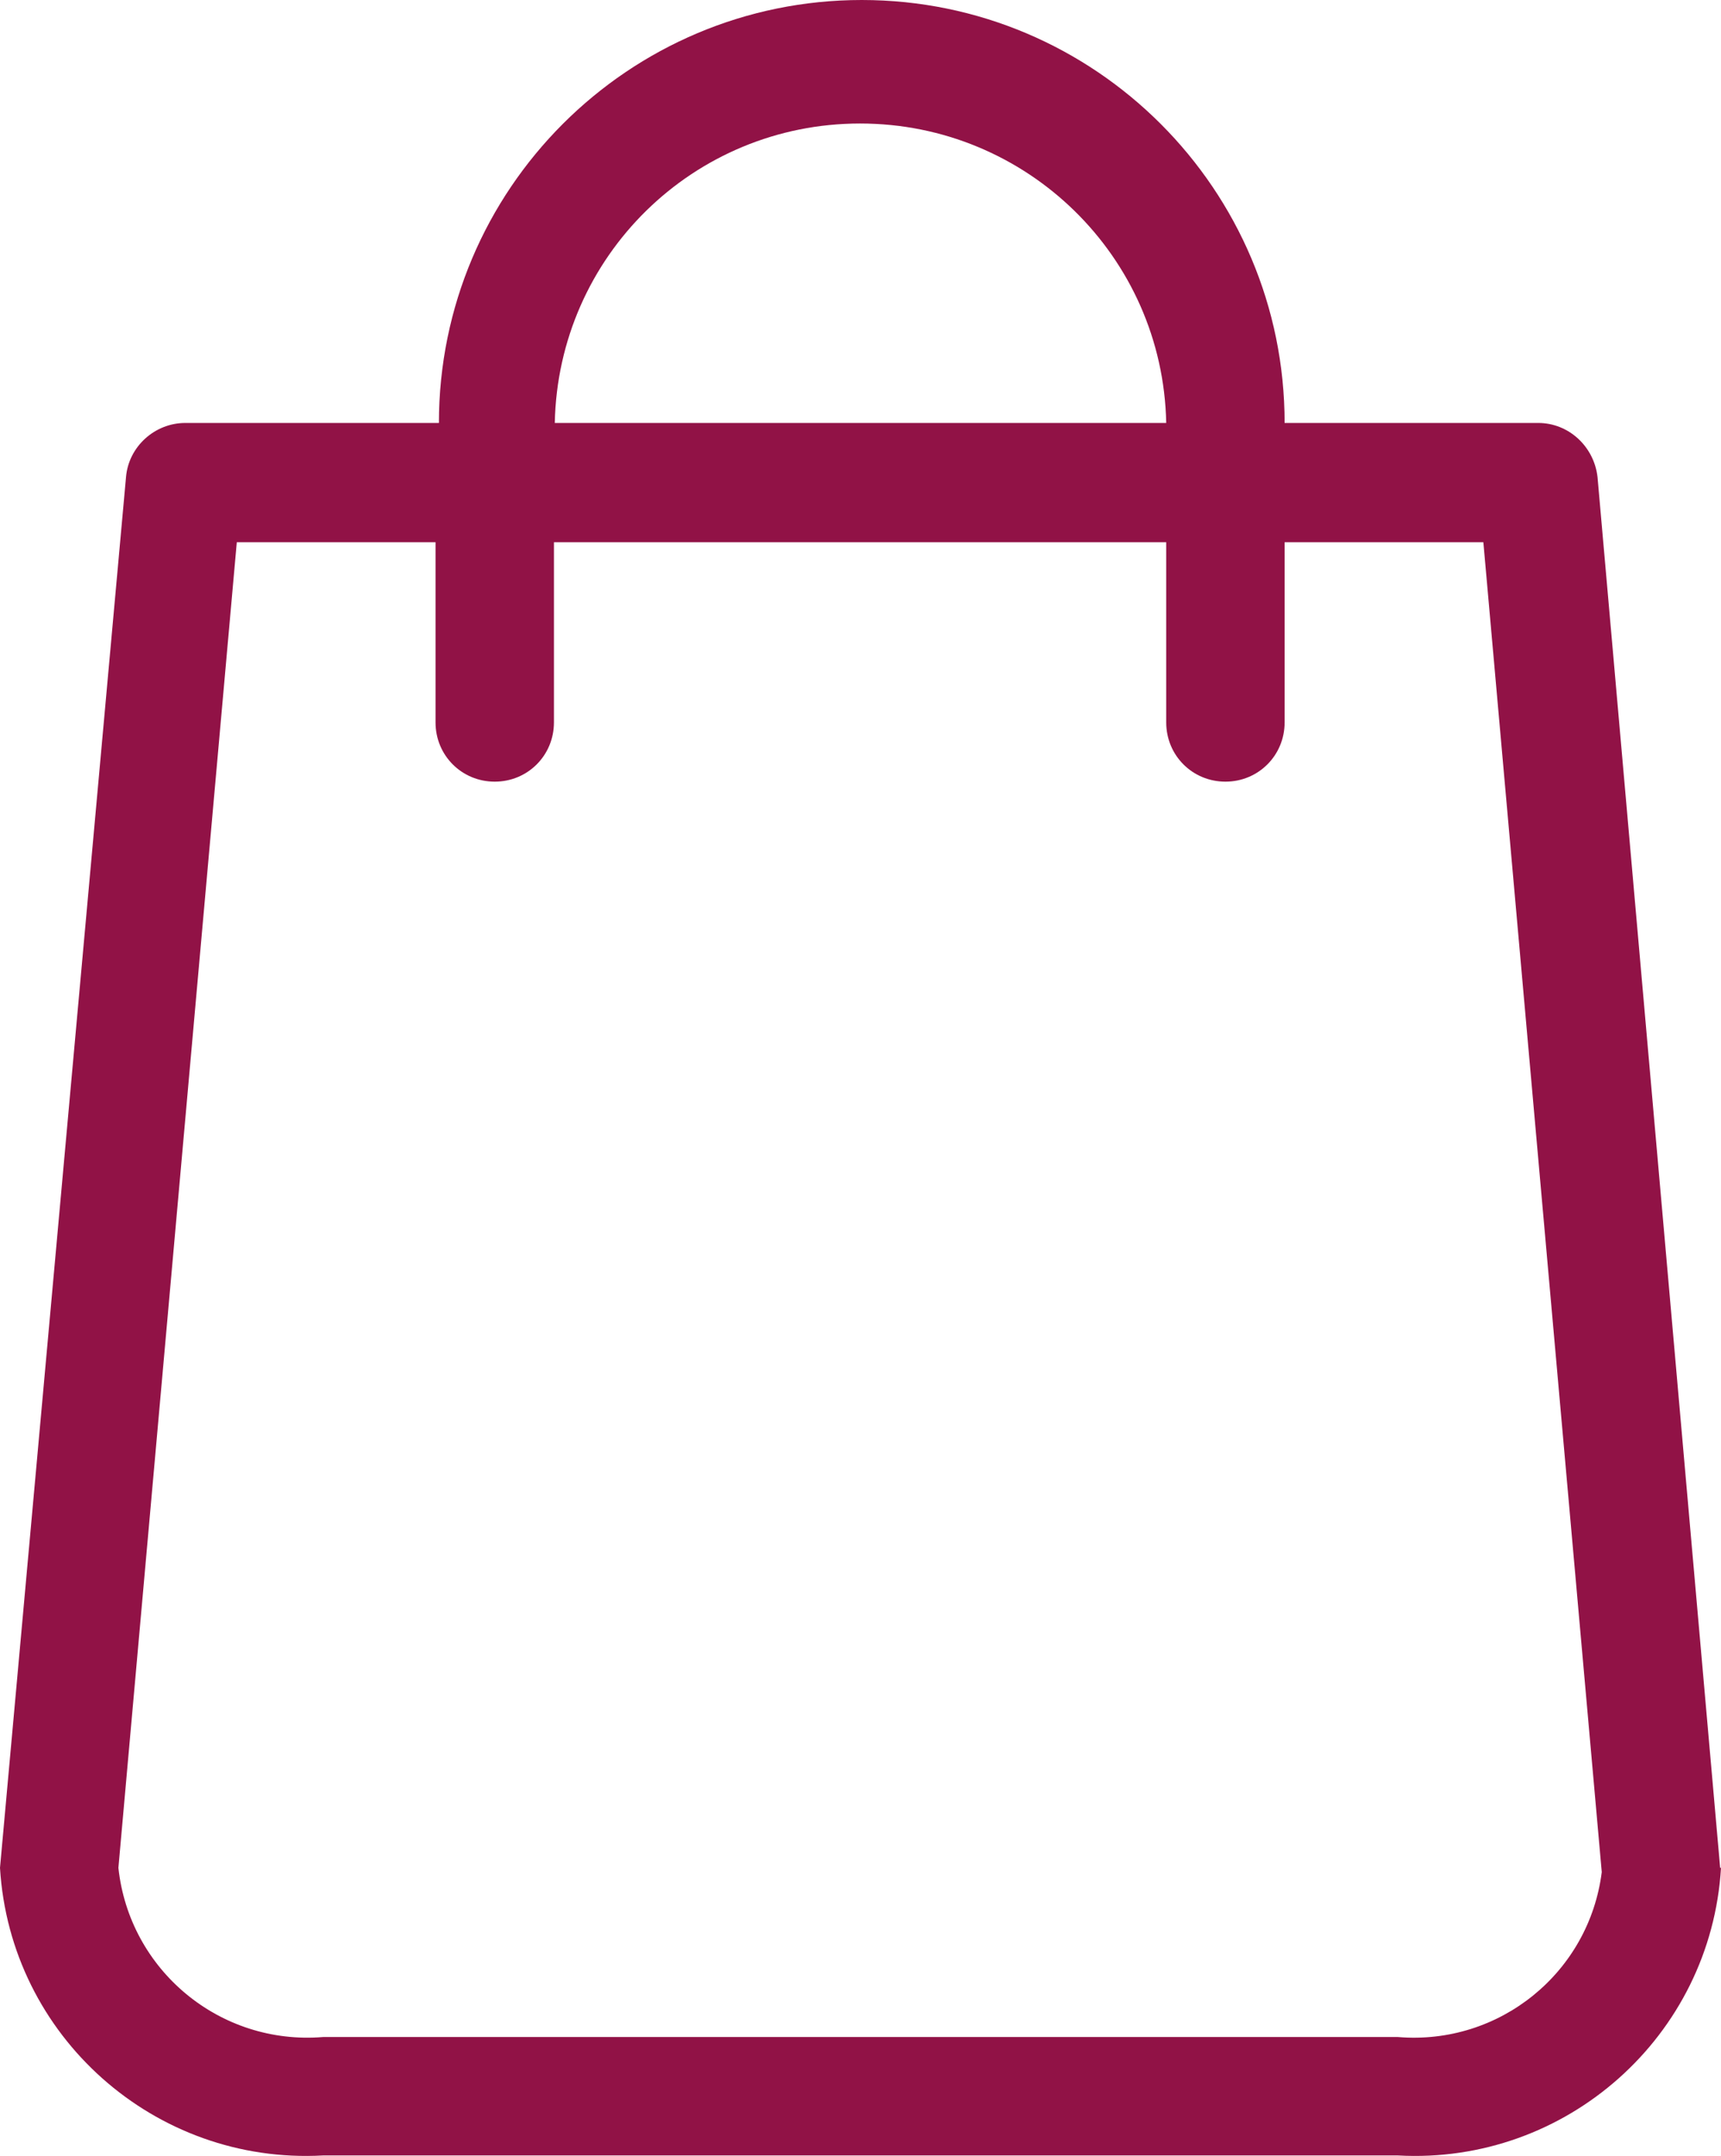 <?xml version="1.0" encoding="UTF-8"?>
<svg id="Ebene_2" data-name="Ebene 2" xmlns="http://www.w3.org/2000/svg" viewBox="0 0 20.35 25.49">
  <defs>
    <style>
      .cls-1 {
        fill: #911246;
        stroke-width: 0px;
      }
    </style>
  </defs>
  <g id="Ebene_1-2" data-name="Ebene 1">
    <g id="Ebene_2-2" data-name="Ebene 2">
      <g id="Ebene_1-2" data-name="Ebene 1-2">
        <path id="Pfad_1691" data-name="Pfad 1691" class="cls-1" d="M20.34,22.08l-1.45-16.44c-.04-.36-.34-.64-.7-.64h-3c0-2.76-2.24-5-5-5s-5,2.24-5,5h-3c-.36,0-.67.28-.7.64L0,22.08h0c.12,1.99,1.83,3.51,3.82,3.4h12.71c1.99.11,3.7-1.41,3.82-3.4,0,0,0,0-.01,0ZM10.17,1.46c1.97,0,3.58,1.57,3.62,3.54h-7.23c.04-1.97,1.64-3.54,3.61-3.54ZM16.53,24.08H3.82c-1.22.1-2.29-.79-2.42-2l1.4-15.67h2.35v2.13c0,.39.31.7.7.7s.7-.31.7-.7v-2.13h7.24v2.13c0,.39.31.7.7.7.39,0,.7-.31.7-.7v-2.13h2.35l1.4,15.72c-.15,1.19-1.21,2.05-2.41,1.95Z"/>
      </g>
    </g>
  </g>
</svg>